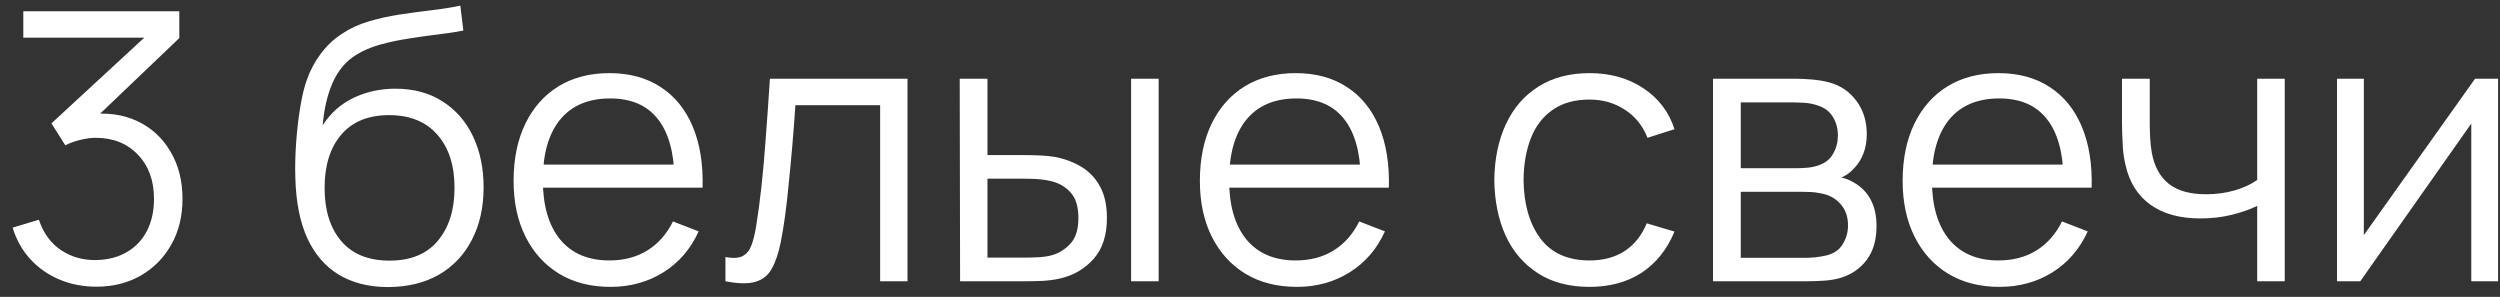 <?xml version="1.0" encoding="UTF-8"?> <svg xmlns="http://www.w3.org/2000/svg" width="160" height="19" viewBox="0 0 160 19" fill="none"><rect x="0" y="0" width="160" height="19" fill="#333333" stroke="none"/><path d="M6.172 18.348C5.316 18.348 4.528 18.196 3.808 17.892C3.088 17.588 2.468 17.156 1.948 16.596C1.428 16.028 1.048 15.352 0.808 14.568L2.488 14.064C2.776 14.92 3.248 15.568 3.904 16.008C4.568 16.448 5.316 16.66 6.148 16.644C6.916 16.628 7.576 16.456 8.128 16.128C8.688 15.8 9.116 15.344 9.412 14.76C9.708 14.176 9.856 13.5 9.856 12.732C9.856 11.556 9.512 10.612 8.824 9.9C8.144 9.18 7.244 8.82 6.124 8.82C5.812 8.82 5.484 8.864 5.14 8.952C4.796 9.032 4.476 9.148 4.18 9.3L3.292 7.896L10.012 1.692L10.3 2.412H1.492V0.72H11.476V2.436L5.62 8.028L5.596 7.332C6.796 7.18 7.852 7.316 8.764 7.74C9.676 8.164 10.388 8.812 10.9 9.684C11.42 10.548 11.68 11.564 11.68 12.732C11.68 13.836 11.44 14.812 10.96 15.66C10.488 16.5 9.836 17.16 9.004 17.64C8.172 18.112 7.228 18.348 6.172 18.348ZM24.794 18.372C23.586 18.364 22.55 18.1 21.686 17.58C20.822 17.06 20.15 16.284 19.67 15.252C19.198 14.22 18.942 12.932 18.902 11.388C18.878 10.708 18.894 9.968 18.95 9.168C19.006 8.36 19.094 7.592 19.214 6.864C19.334 6.136 19.478 5.544 19.646 5.088C19.854 4.496 20.15 3.944 20.534 3.432C20.926 2.912 21.378 2.488 21.89 2.16C22.386 1.824 22.946 1.564 23.57 1.38C24.202 1.188 24.858 1.04 25.538 0.936C26.226 0.832 26.906 0.74 27.578 0.66C28.258 0.58 28.886 0.48 29.462 0.36L29.654 1.956C29.214 2.044 28.694 2.124 28.094 2.196C27.494 2.268 26.866 2.356 26.21 2.46C25.554 2.556 24.926 2.688 24.326 2.856C23.726 3.024 23.214 3.244 22.79 3.516C22.142 3.908 21.642 4.5 21.29 5.292C20.946 6.084 20.734 6.992 20.654 8.016C21.15 7.24 21.806 6.656 22.622 6.264C23.446 5.872 24.338 5.676 25.298 5.676C26.466 5.676 27.47 5.944 28.31 6.48C29.158 7.016 29.81 7.76 30.266 8.712C30.722 9.664 30.95 10.756 30.95 11.988C30.95 13.276 30.698 14.4 30.194 15.36C29.698 16.32 28.99 17.064 28.07 17.592C27.15 18.112 26.058 18.372 24.794 18.372ZM24.926 16.68C26.286 16.68 27.318 16.256 28.022 15.408C28.734 14.56 29.09 13.432 29.09 12.024C29.09 10.584 28.722 9.448 27.986 8.616C27.258 7.784 26.23 7.368 24.902 7.368C23.574 7.368 22.554 7.784 21.842 8.616C21.13 9.448 20.774 10.584 20.774 12.024C20.774 13.464 21.13 14.6 21.842 15.432C22.554 16.264 23.582 16.68 24.926 16.68ZM39.074 18.36C37.81 18.36 36.714 18.08 35.786 17.52C34.866 16.96 34.15 16.172 33.638 15.156C33.126 14.14 32.87 12.948 32.87 11.58C32.87 10.164 33.122 8.94 33.626 7.908C34.13 6.876 34.838 6.08 35.75 5.52C36.67 4.96 37.754 4.68 39.002 4.68C40.282 4.68 41.374 4.976 42.278 5.568C43.182 6.152 43.866 6.992 44.33 8.088C44.794 9.184 45.006 10.492 44.966 12.012H43.166V11.388C43.134 9.708 42.77 8.44 42.074 7.584C41.386 6.728 40.378 6.3 39.05 6.3C37.658 6.3 36.59 6.752 35.846 7.656C35.11 8.56 34.742 9.848 34.742 11.52C34.742 13.152 35.11 14.42 35.846 15.324C36.59 16.22 37.642 16.668 39.002 16.668C39.93 16.668 40.738 16.456 41.426 16.032C42.122 15.6 42.67 14.98 43.07 14.172L44.714 14.808C44.202 15.936 43.446 16.812 42.446 17.436C41.454 18.052 40.33 18.36 39.074 18.36ZM34.118 12.012V10.536H44.018V12.012H34.118ZM46.429 18V16.452C46.909 16.54 47.273 16.52 47.521 16.392C47.777 16.256 47.965 16.032 48.085 15.72C48.205 15.4 48.305 15.004 48.385 14.532C48.513 13.748 48.629 12.884 48.733 11.94C48.837 10.996 48.929 9.956 49.009 8.82C49.097 7.676 49.185 6.416 49.273 5.04H58.081V18H56.329V6.732H50.905C50.849 7.58 50.785 8.424 50.713 9.264C50.641 10.104 50.565 10.912 50.485 11.688C50.413 12.456 50.333 13.164 50.245 13.812C50.157 14.46 50.065 15.02 49.969 15.492C49.825 16.204 49.633 16.772 49.393 17.196C49.161 17.62 48.813 17.9 48.349 18.036C47.885 18.172 47.245 18.16 46.429 18ZM61.446 18L61.422 5.04H63.198V9.924H65.454C65.83 9.924 66.198 9.932 66.558 9.948C66.918 9.964 67.242 9.996 67.53 10.044C68.17 10.172 68.738 10.388 69.234 10.692C69.73 10.996 70.122 11.416 70.41 11.952C70.698 12.48 70.842 13.148 70.842 13.956C70.842 15.068 70.554 15.944 69.978 16.584C69.402 17.224 68.678 17.64 67.806 17.832C67.478 17.904 67.122 17.952 66.738 17.976C66.354 17.992 65.978 18 65.61 18H61.446ZM63.198 16.488H65.538C65.802 16.488 66.102 16.48 66.438 16.464C66.774 16.448 67.07 16.404 67.326 16.332C67.758 16.212 68.146 15.972 68.49 15.612C68.842 15.244 69.018 14.692 69.018 13.956C69.018 13.228 68.85 12.68 68.514 12.312C68.178 11.936 67.73 11.688 67.17 11.568C66.914 11.512 66.642 11.476 66.354 11.46C66.074 11.444 65.802 11.436 65.538 11.436H63.198V16.488ZM72.39 18V5.04H74.154V18H72.39ZM82.996 18.36C81.732 18.36 80.636 18.08 79.708 17.52C78.788 16.96 78.072 16.172 77.56 15.156C77.048 14.14 76.792 12.948 76.792 11.58C76.792 10.164 77.044 8.94 77.548 7.908C78.052 6.876 78.76 6.08 79.672 5.52C80.592 4.96 81.676 4.68 82.924 4.68C84.204 4.68 85.296 4.976 86.2 5.568C87.104 6.152 87.788 6.992 88.252 8.088C88.716 9.184 88.928 10.492 88.888 12.012H87.088V11.388C87.056 9.708 86.692 8.44 85.996 7.584C85.308 6.728 84.3 6.3 82.972 6.3C81.58 6.3 80.512 6.752 79.768 7.656C79.032 8.56 78.664 9.848 78.664 11.52C78.664 13.152 79.032 14.42 79.768 15.324C80.512 16.22 81.564 16.668 82.924 16.668C83.852 16.668 84.66 16.456 85.348 16.032C86.044 15.6 86.592 14.98 86.992 14.172L88.636 14.808C88.124 15.936 87.368 16.812 86.368 17.436C85.376 18.052 84.252 18.36 82.996 18.36ZM78.04 12.012V10.536H87.94V12.012H78.04ZM101.732 18.36C100.428 18.36 99.324 18.068 98.42 17.484C97.516 16.9 96.828 16.096 96.356 15.072C95.892 14.04 95.652 12.856 95.636 11.52C95.652 10.16 95.9 8.968 96.38 7.944C96.86 6.912 97.552 6.112 98.456 5.544C99.36 4.968 100.456 4.68 101.744 4.68C103.056 4.68 104.196 5 105.164 5.64C106.14 6.28 106.808 7.156 107.168 8.268L105.44 8.82C105.136 8.044 104.652 7.444 103.988 7.02C103.332 6.588 102.58 6.372 101.732 6.372C100.78 6.372 99.992 6.592 99.368 7.032C98.744 7.464 98.28 8.068 97.976 8.844C97.672 9.62 97.516 10.512 97.508 11.52C97.524 13.072 97.884 14.32 98.588 15.264C99.292 16.2 100.34 16.668 101.732 16.668C102.612 16.668 103.36 16.468 103.976 16.068C104.6 15.66 105.072 15.068 105.392 14.292L107.168 14.82C106.688 15.972 105.984 16.852 105.056 17.46C104.128 18.06 103.02 18.36 101.732 18.36ZM109.633 18V5.04H114.973C115.245 5.04 115.573 5.056 115.957 5.088C116.349 5.12 116.713 5.18 117.049 5.268C117.777 5.46 118.361 5.852 118.801 6.444C119.249 7.036 119.473 7.748 119.473 8.58C119.473 9.044 119.401 9.46 119.257 9.828C119.121 10.188 118.925 10.5 118.669 10.764C118.549 10.9 118.417 11.02 118.273 11.124C118.129 11.22 117.989 11.3 117.853 11.364C118.109 11.412 118.385 11.524 118.681 11.7C119.145 11.972 119.497 12.34 119.737 12.804C119.977 13.26 120.097 13.816 120.097 14.472C120.097 15.36 119.885 16.084 119.461 16.644C119.037 17.204 118.469 17.588 117.757 17.796C117.437 17.884 117.089 17.94 116.713 17.964C116.345 17.988 115.997 18 115.669 18H109.633ZM111.409 16.5H115.585C115.753 16.5 115.965 16.488 116.221 16.464C116.477 16.432 116.705 16.392 116.905 16.344C117.377 16.224 117.721 15.984 117.937 15.624C118.161 15.256 118.273 14.856 118.273 14.424C118.273 13.856 118.105 13.392 117.769 13.032C117.441 12.664 117.001 12.44 116.449 12.36C116.265 12.32 116.073 12.296 115.873 12.288C115.673 12.28 115.493 12.276 115.333 12.276H111.409V16.5ZM111.409 10.764H115.033C115.241 10.764 115.473 10.752 115.729 10.728C115.993 10.696 116.221 10.644 116.413 10.572C116.829 10.428 117.133 10.18 117.325 9.828C117.525 9.476 117.625 9.092 117.625 8.676C117.625 8.22 117.517 7.82 117.301 7.476C117.093 7.132 116.777 6.892 116.353 6.756C116.065 6.652 115.753 6.592 115.417 6.576C115.089 6.56 114.881 6.552 114.793 6.552H111.409V10.764ZM127.973 18.36C126.709 18.36 125.613 18.08 124.685 17.52C123.765 16.96 123.049 16.172 122.537 15.156C122.025 14.14 121.769 12.948 121.769 11.58C121.769 10.164 122.021 8.94 122.525 7.908C123.029 6.876 123.737 6.08 124.649 5.52C125.569 4.96 126.653 4.68 127.901 4.68C129.181 4.68 130.273 4.976 131.177 5.568C132.081 6.152 132.765 6.992 133.229 8.088C133.693 9.184 133.905 10.492 133.865 12.012H132.065V11.388C132.033 9.708 131.669 8.44 130.973 7.584C130.285 6.728 129.277 6.3 127.949 6.3C126.557 6.3 125.489 6.752 124.745 7.656C124.009 8.56 123.641 9.848 123.641 11.52C123.641 13.152 124.009 14.42 124.745 15.324C125.489 16.22 126.541 16.668 127.901 16.668C128.829 16.668 129.637 16.456 130.325 16.032C131.021 15.6 131.569 14.98 131.969 14.172L133.613 14.808C133.101 15.936 132.345 16.812 131.345 17.436C130.353 18.052 129.229 18.36 127.973 18.36ZM123.017 12.012V10.536H132.917V12.012H123.017ZM144.46 18V13.176C144.028 13.392 143.496 13.58 142.864 13.74C142.232 13.9 141.552 13.98 140.824 13.98C139.512 13.98 138.448 13.688 137.632 13.104C136.816 12.52 136.284 11.676 136.036 10.572C135.956 10.244 135.9 9.896 135.868 9.528C135.844 9.16 135.828 8.828 135.82 8.532C135.812 8.236 135.808 8.024 135.808 7.896V5.04H137.584V7.896C137.584 8.16 137.592 8.46 137.608 8.796C137.624 9.132 137.66 9.46 137.716 9.78C137.876 10.652 138.236 11.312 138.796 11.76C139.364 12.208 140.16 12.432 141.184 12.432C141.824 12.432 142.428 12.352 142.996 12.192C143.572 12.024 144.06 11.8 144.46 11.52V5.04H146.224V18H144.46ZM159.878 5.04V18H158.162V7.908L151.058 18H149.57V5.04H151.286V15.048L158.402 5.04H159.878Z" fill="white"></path></svg> 